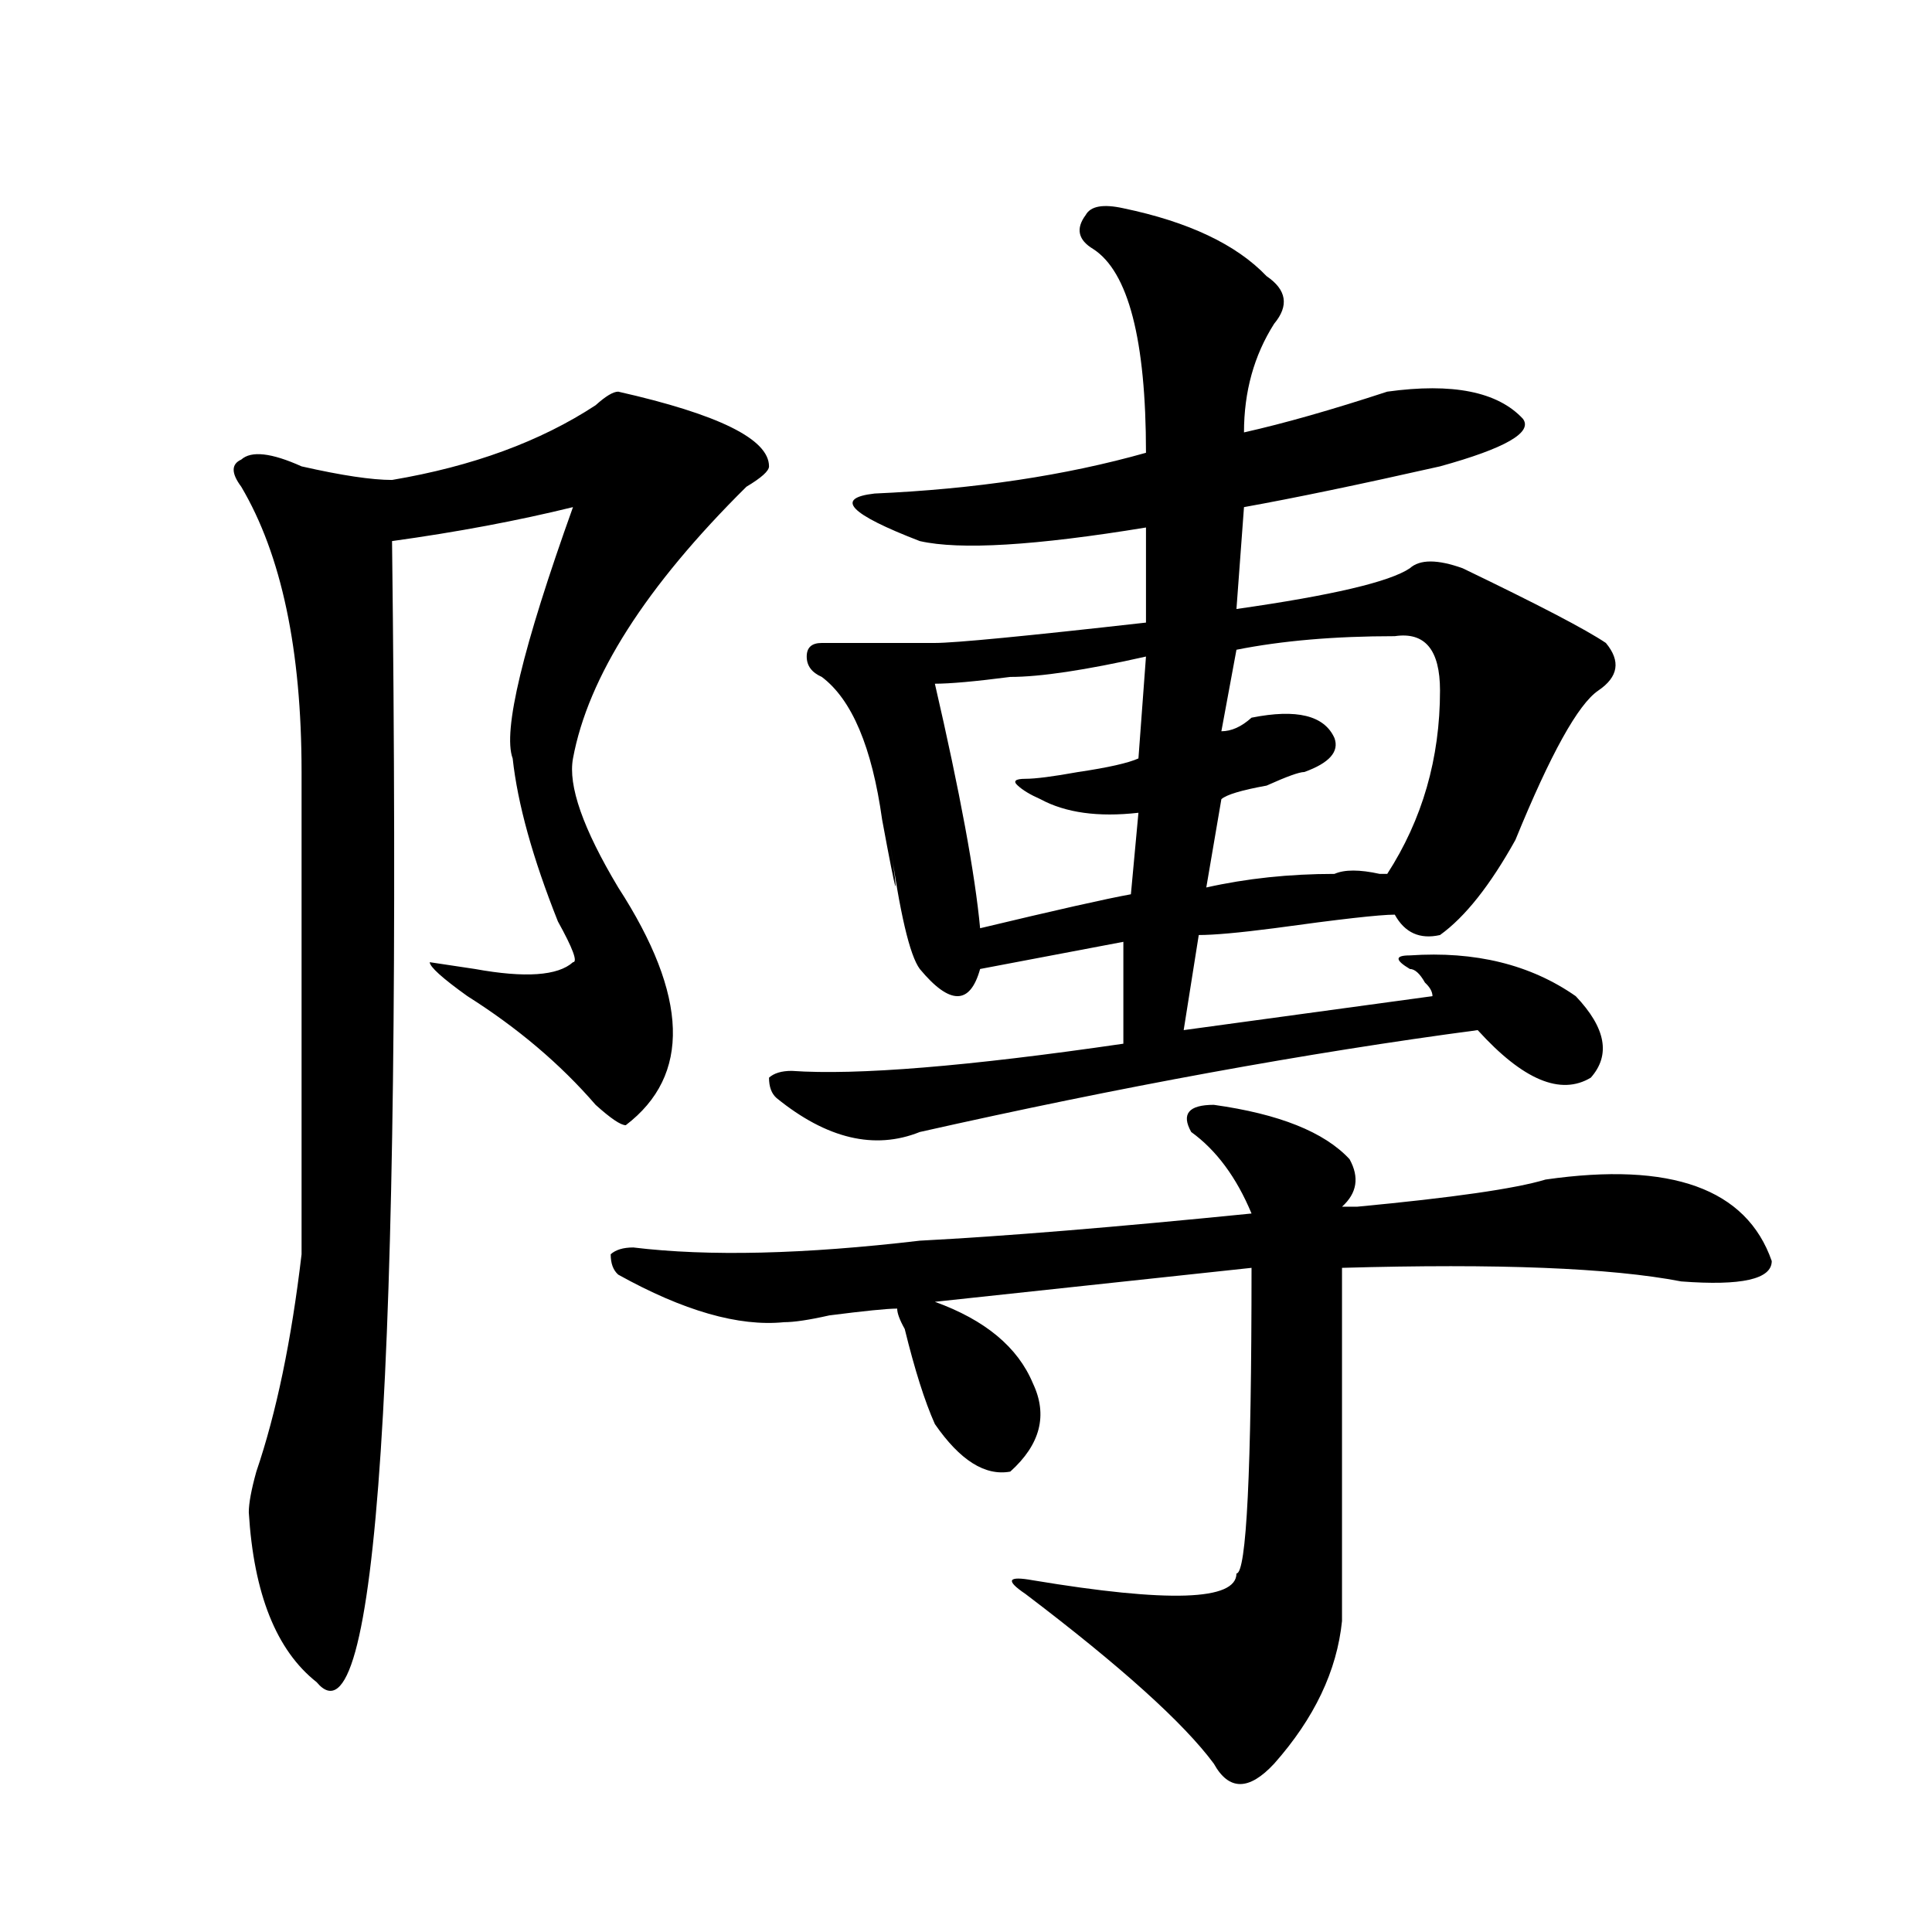 <?xml version="1.0" encoding="utf-8"?>
<!-- Generator: Adobe Illustrator 16.0.0, SVG Export Plug-In . SVG Version: 6.00 Build 0)  -->
<!DOCTYPE svg PUBLIC "-//W3C//DTD SVG 1.1//EN" "http://www.w3.org/Graphics/SVG/1.1/DTD/svg11.dtd">
<svg version="1.1" id="图层_1" xmlns="http://www.w3.org/2000/svg" xmlns:xlink="http://www.w3.org/1999/xlink" x="0px" y="0px"
	 width="1000px" height="1000px" viewBox="0 0 1000 1000" enable-background="new 0 0 1000 1000" xml:space="preserve">
<path d="M319.993,202.719c52.011,11.755,78.047,24.609,78.047,38.672c0,2.362-3.902,5.878-11.707,10.547
	c-52.072,51.581-81.949,98.438-89.754,140.625c-2.622,14.063,5.183,36.365,23.414,66.797c36.402,56.25,37.682,97.284,3.902,123.047
	c-2.622,0-7.805-3.516-15.609-10.547c-18.231-21.094-40.365-39.825-66.34-56.25c-13.049-9.338-19.512-15.216-19.512-17.578
	l23.414,3.516c25.975,4.724,42.926,3.516,50.73-3.516c2.561,0,0-7.031-7.805-21.094c-13.049-32.794-20.853-60.919-23.414-84.375
	c-5.244-14.063,5.183-57.404,31.219-130.078c-28.658,7.031-59.877,12.909-93.656,17.578c5.183,431.268-7.805,628.088-39.023,590.625
	c-20.853-16.425-32.56-45.703-35.121-87.891c0-4.669,1.281-11.7,3.902-21.094c10.365-30.432,18.17-67.95,23.414-112.5
	c0-84.375,0-167.542,0-249.609c0-63.281-10.427-112.5-31.219-147.656c-5.244-7.031-5.244-11.7,0-14.063
	c5.183-4.669,15.609-3.516,31.219,3.516c20.792,4.724,36.402,7.031,46.828,7.031c41.584-7.031,76.705-19.885,105.363-38.672
	C313.469,205.081,317.371,202.719,319.993,202.719z M628.278,571.859c33.78,4.724,57.194,14.063,70.242,28.125
	c5.183,9.393,3.902,17.578-3.902,24.609c2.561,0,5.183,0,7.805,0c49.389-4.669,81.949-9.338,97.559-14.063
	c64.998-9.338,104.022,4.724,117.07,42.188c0,9.393-15.609,12.909-46.828,10.547c-36.463-7.031-94.998-9.338-175.605-7.031
	c0,68.005,0,128.925,0,182.813c-2.622,25.763-14.329,50.372-35.121,73.828c-13.049,14.063-23.414,14.063-31.219,0
	c-15.609-21.094-48.17-50.427-97.559-87.891c-10.427-7.031-9.146-9.393,3.902-7.031c70.242,11.7,105.363,10.547,105.363-3.516
	c5.183,0,7.805-52.734,7.805-158.203l-163.898,17.578c25.975,9.393,42.926,23.456,50.73,42.188
	c7.805,16.425,3.902,31.641-11.707,45.703c-13.049,2.362-26.036-5.823-39.023-24.609c-5.244-11.7-10.427-28.125-15.609-49.219
	c-2.622-4.669-3.902-8.185-3.902-10.547c-5.244,0-16.951,1.208-35.121,3.516c-10.427,2.362-18.231,3.516-23.414,3.516
	c-23.414,2.362-52.072-5.823-85.852-24.609c-2.622-2.307-3.902-5.823-3.902-10.547c2.561-2.307,6.463-3.516,11.707-3.516
	c39.023,4.724,88.412,3.516,148.289-3.516c44.206-2.307,101.461-7.031,171.703-14.063c-7.805-18.732-18.231-32.794-31.219-42.188
	C611.327,576.583,615.229,571.859,628.278,571.859z M581.45,107.797c33.78,7.031,58.535,18.787,74.145,35.156
	c10.365,7.031,11.707,15.271,3.902,24.609c-10.427,16.425-15.609,35.156-15.609,56.25c20.792-4.669,45.487-11.7,74.145-21.094
	c33.78-4.669,57.194,0,70.242,14.063c5.183,7.031-9.146,15.271-42.926,24.609c-41.645,9.393-75.486,16.425-101.461,21.094
	l-3.902,52.734c49.389-7.031,79.327-14.063,89.754-21.094c5.183-4.669,14.268-4.669,27.316,0
	c39.023,18.787,63.718,31.641,74.145,38.672c7.805,9.393,6.463,17.578-3.902,24.609c-10.427,7.031-24.756,32.849-42.926,77.344
	c-13.049,23.456-26.036,39.88-39.023,49.219c-10.427,2.362-18.231-1.154-23.414-10.547c-7.805,0-28.658,2.362-62.438,7.031
	c-18.231,2.362-31.219,3.516-39.023,3.516l-7.805,49.219l128.777-17.578c0-2.307-1.342-4.669-3.902-7.031
	c-2.622-4.669-5.244-7.031-7.805-7.031c-7.805-4.669-7.805-7.031,0-7.031c33.78-2.307,62.438,4.724,85.852,21.094
	c15.609,16.425,18.17,30.487,7.805,42.188c-15.609,9.393-35.121,1.208-58.535-24.609c-88.473,11.755-184.752,29.333-288.773,52.734
	c-23.414,9.393-48.17,3.516-74.145-17.578c-2.622-2.307-3.902-5.823-3.902-10.547c2.561-2.307,6.463-3.516,11.707-3.516
	c33.78,2.362,91.034-2.307,171.703-14.063v-52.734l-74.145,14.063c-2.622,9.393-6.524,14.063-11.707,14.063
	c-5.244,0-11.707-4.669-19.512-14.063c-5.244-7.031-10.427-29.279-15.609-66.797c5.183,35.156,3.902,31.641-3.902-10.547
	c-5.244-37.463-15.609-62.073-31.219-73.828c-5.244-2.307-7.805-5.823-7.805-10.547c0-4.669,2.561-7.031,7.805-7.031
	c12.988,0,32.499,0,58.535,0c10.365,0,46.828-3.516,109.266-10.547c0-7.031,0-23.401,0-49.219
	c-57.255,9.393-96.278,11.755-117.07,7.031c-36.463-14.063-44.267-22.247-23.414-24.609c52.011-2.307,98.839-9.338,140.484-21.094
	c0-58.557-9.146-93.713-27.316-105.469c-7.805-4.669-9.146-10.547-3.902-17.578C564.499,106.643,571.023,105.49,581.45,107.797z
	 M593.157,339.828c-31.219,7.031-54.633,10.547-70.242,10.547c-18.231,2.362-31.219,3.516-39.023,3.516
	c12.988,56.25,20.792,98.438,23.414,126.563c39.023-9.338,64.998-15.216,78.047-17.578l3.902-42.188
	c-20.853,2.362-37.743,0-50.73-7.031c-5.244-2.307-9.146-4.669-11.707-7.031c-2.622-2.307-1.342-3.516,3.902-3.516
	c5.183,0,14.268-1.154,27.316-3.516c15.609-2.307,25.975-4.669,31.219-7.031L593.157,339.828z M721.934,329.281
	c-31.219,0-58.535,2.362-81.949,7.031L632.18,378.5c5.183,0,10.365-2.307,15.609-7.031c23.414-4.669,37.682-1.154,42.926,10.547
	c2.561,7.031-2.622,12.909-15.609,17.578c-2.622,0-9.146,2.362-19.512,7.031c-13.049,2.362-20.853,4.724-23.414,7.031l-7.805,45.703
	c20.792-4.669,42.926-7.031,66.34-7.031c5.183-2.307,12.988-2.307,23.414,0h3.902c18.17-28.125,27.316-59.766,27.316-94.922
	C745.348,336.312,737.543,326.974,721.934,329.281z"/>
</svg>
